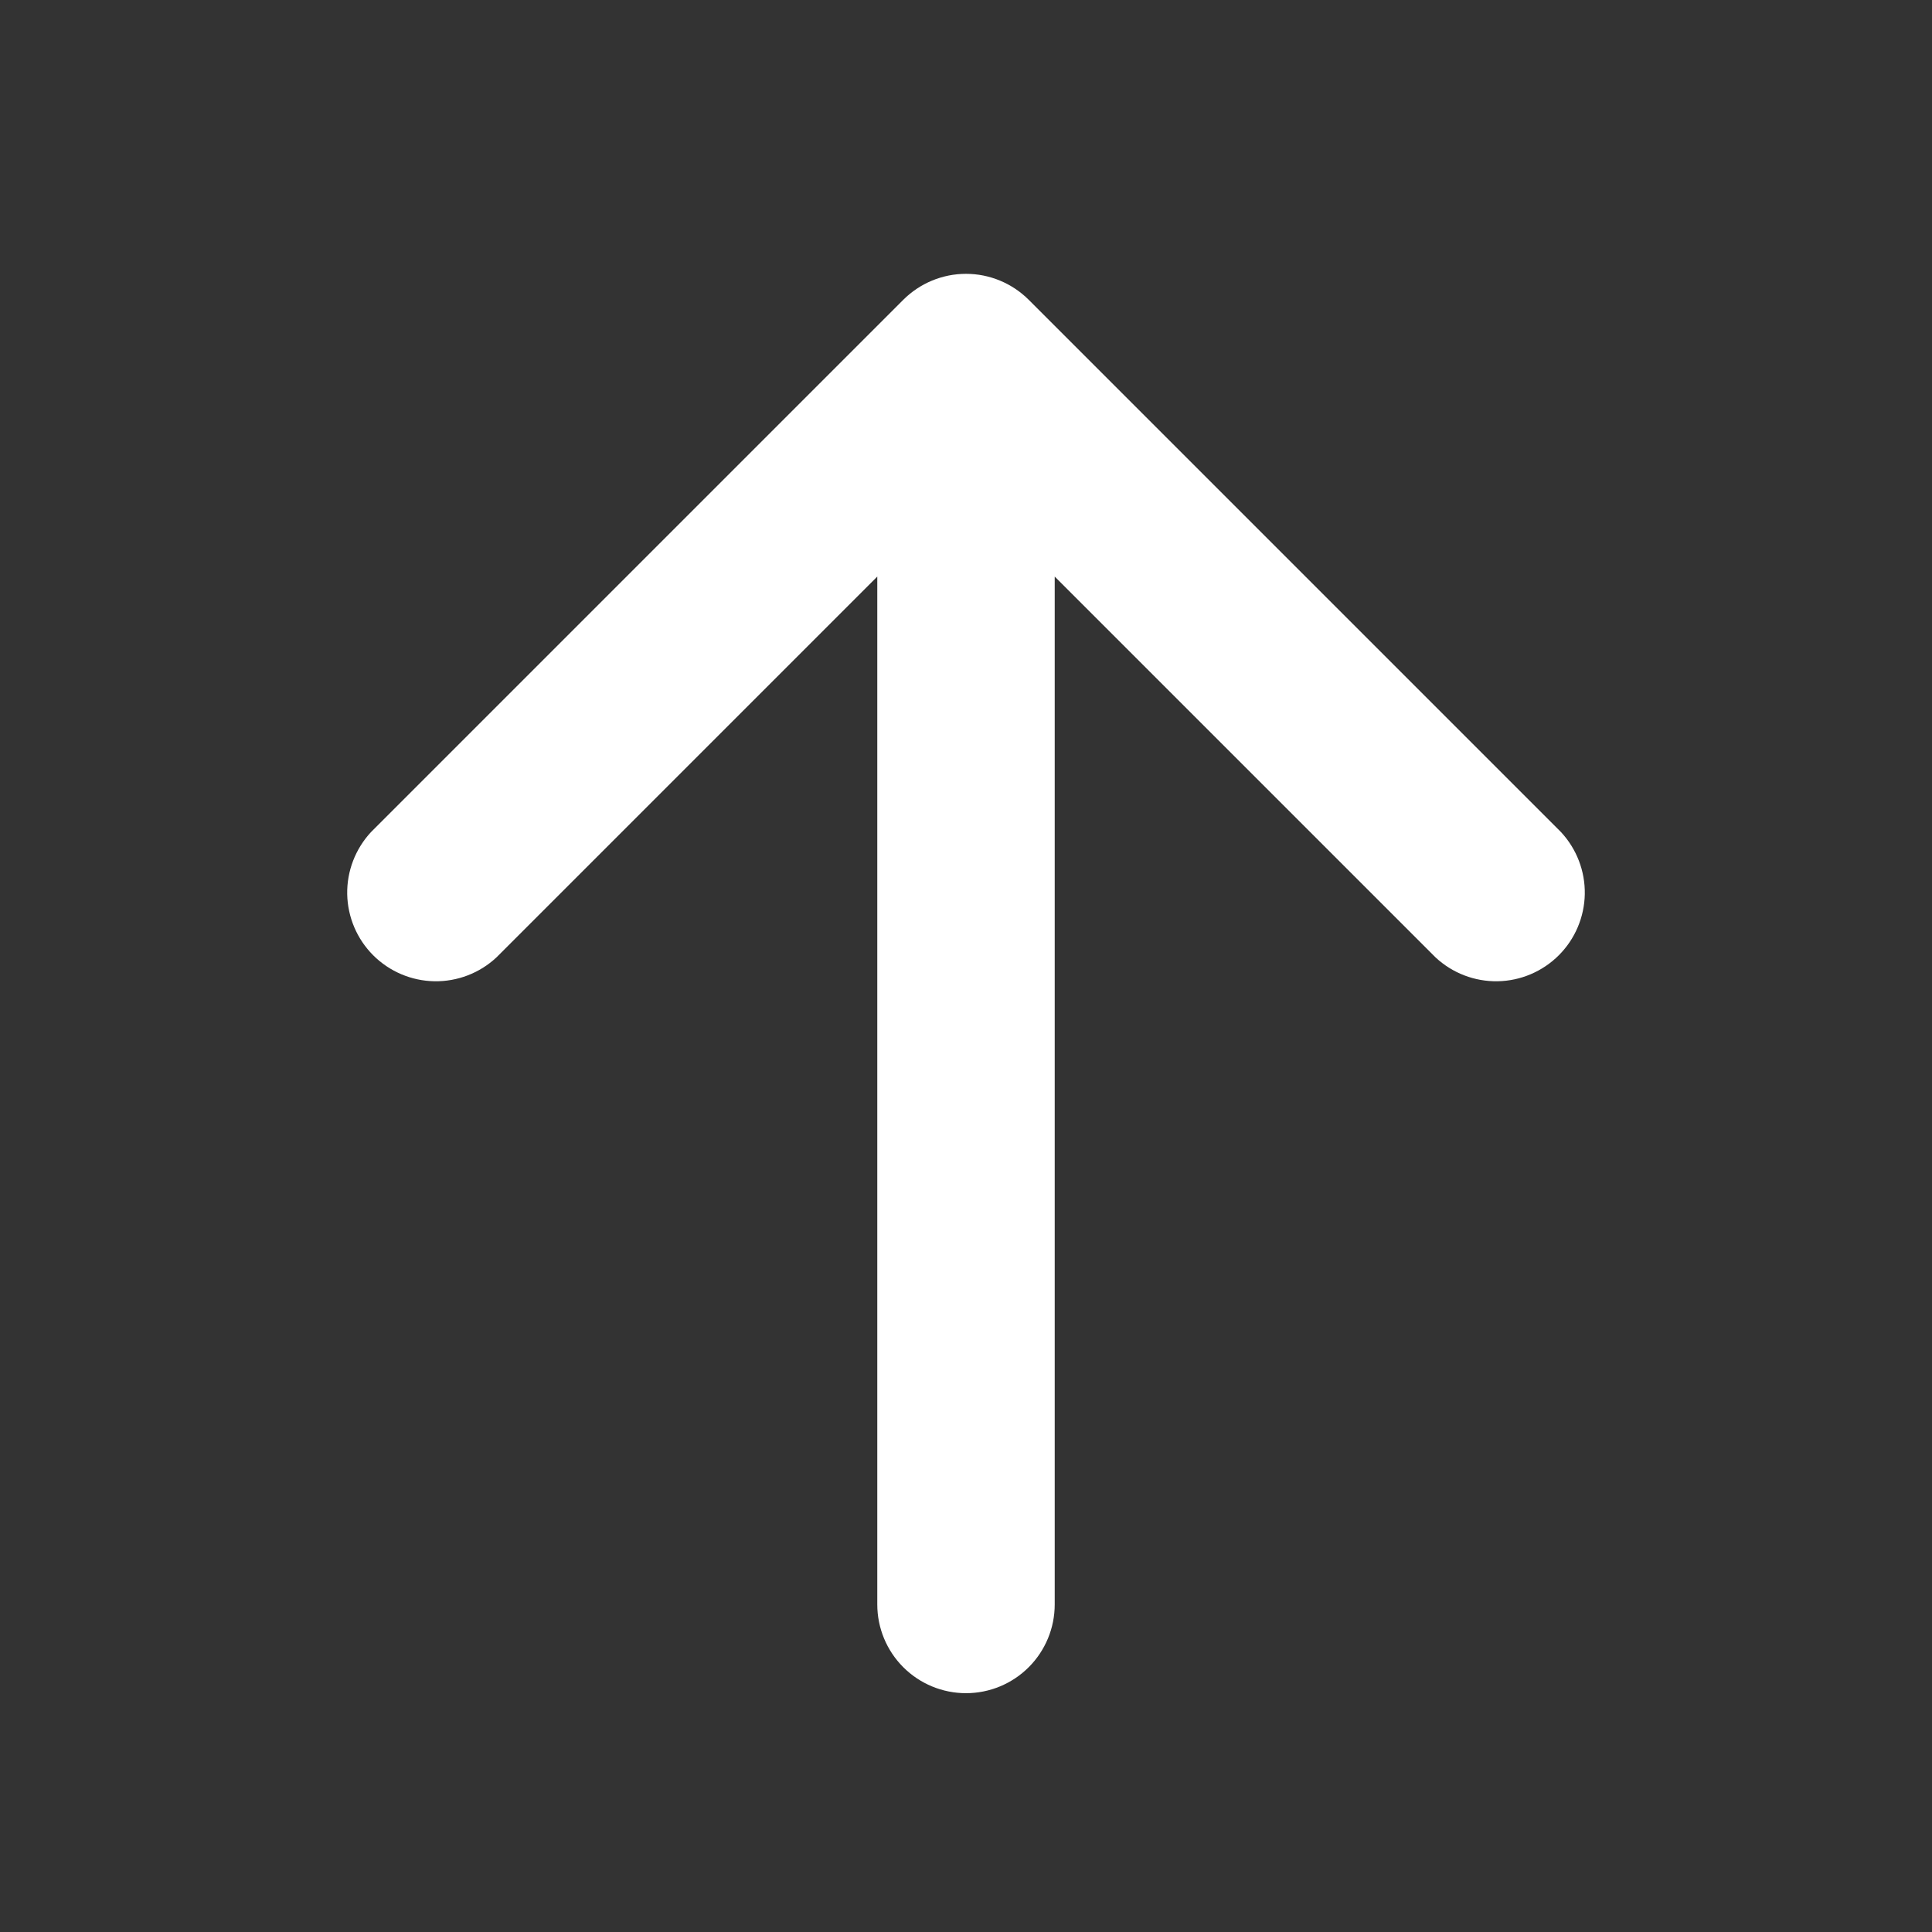 <svg width="49" height="49" viewBox="0 0 49 49" fill="none" xmlns="http://www.w3.org/2000/svg">
<rect x="0" y="0" width="49" height="49" fill="#333333" stroke="none"/>
<g id="Frame">
<path id="Vector" fill-rule="evenodd" clip-rule="evenodd" d="M24.5 42.943C23.903 42.943 23.331 42.706 22.909 42.284C22.487 41.862 22.25 41.29 22.25 40.693V14.623L12.59 24.283C12.164 24.681 11.599 24.897 11.017 24.887C10.434 24.877 9.877 24.64 9.465 24.228C9.053 23.816 8.817 23.26 8.806 22.677C8.796 22.094 9.013 21.53 9.41 21.103L22.91 7.603C23.332 7.182 23.904 6.945 24.5 6.945C25.096 6.945 25.668 7.182 26.09 7.603L39.59 21.103C39.987 21.53 40.204 22.094 40.194 22.677C40.183 23.26 39.947 23.816 39.535 24.228C39.123 24.64 38.566 24.877 37.984 24.887C37.401 24.897 36.837 24.681 36.41 24.283L26.75 14.623V40.693C26.75 41.29 26.513 41.862 26.091 42.284C25.669 42.706 25.097 42.943 24.5 42.943Z" fill="white"/>
</g>
</svg>
